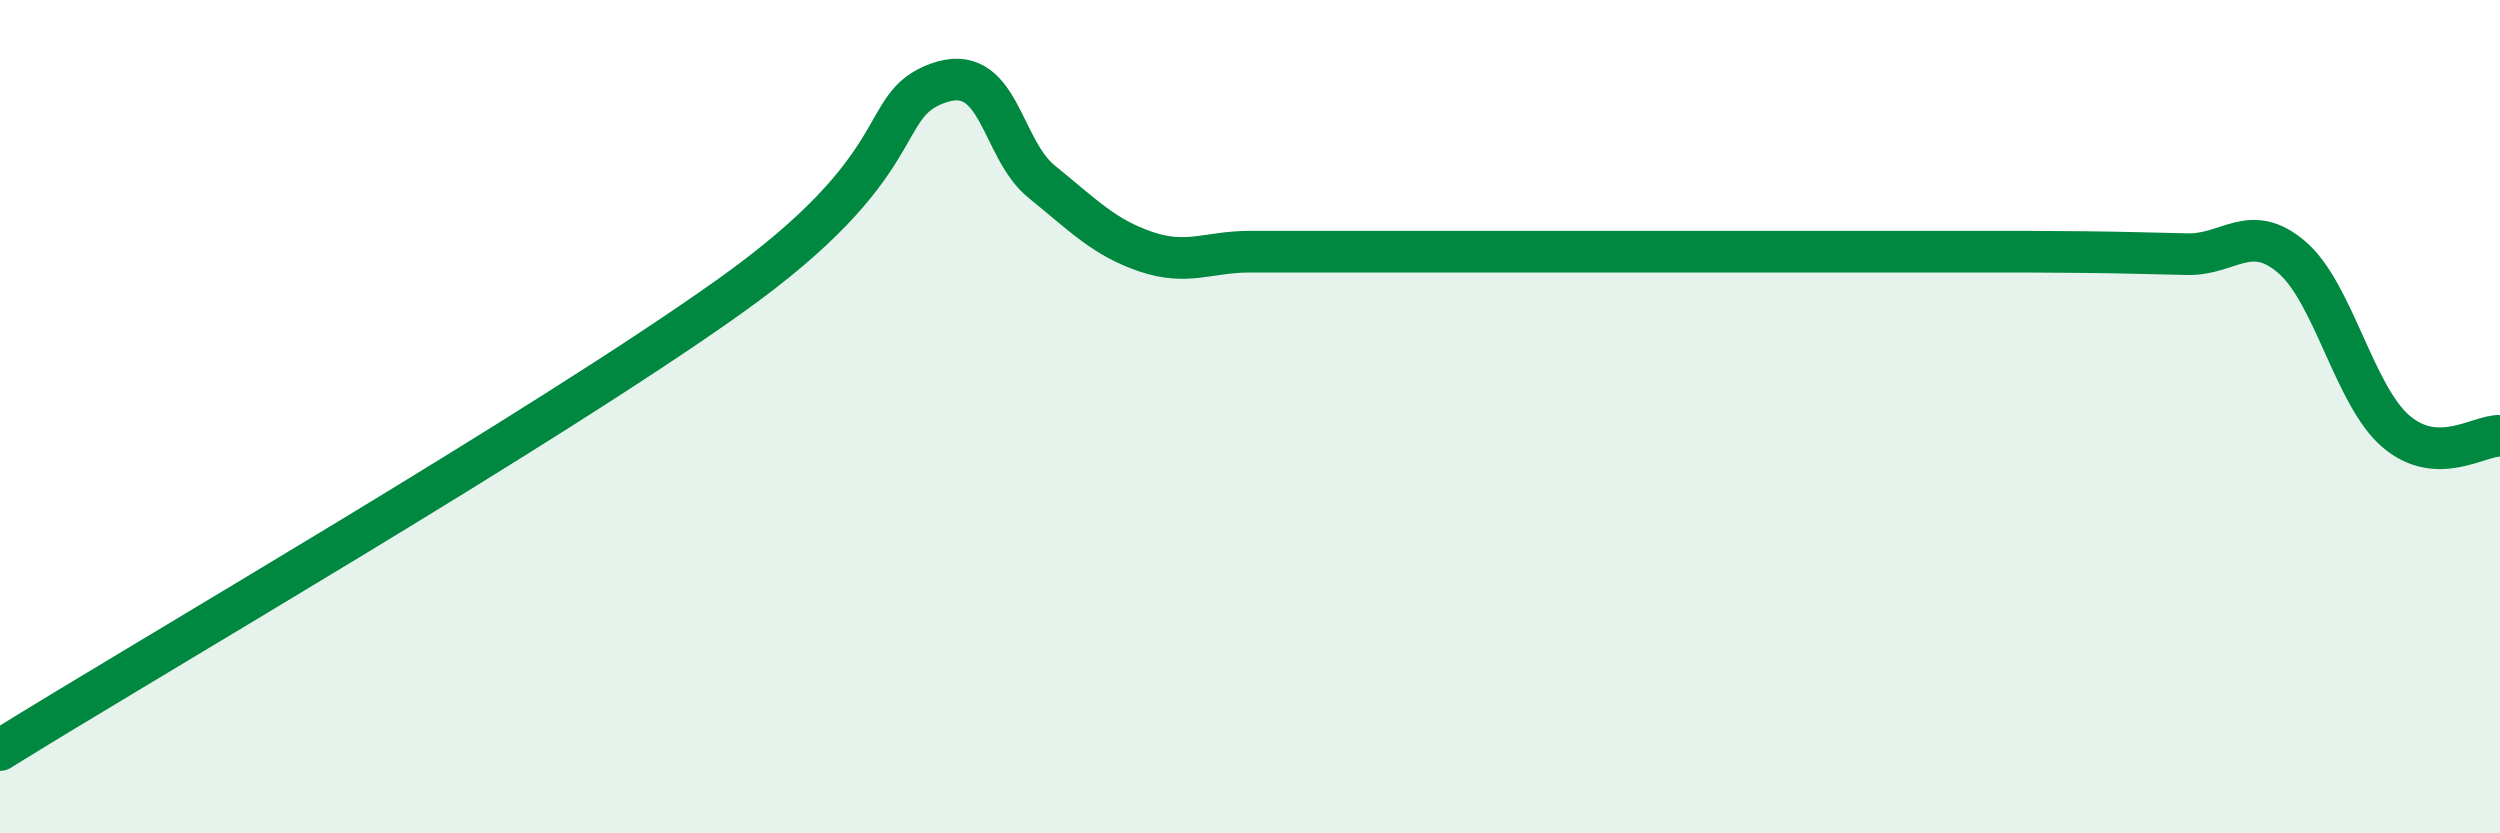 
    <svg width="60" height="20" viewBox="0 0 60 20" xmlns="http://www.w3.org/2000/svg">
      <path
        d="M 0,18 C 3.5,15.82 13,10.32 17.5,7.12 C 22,3.92 21,2.55 22.5,2 C 24,1.45 24,3.55 25,4.36 C 26,5.17 26.5,5.7 27.5,6.04 C 28.5,6.38 29,6.04 30,6.04 C 31,6.04 31.5,6.04 32.5,6.04 C 33.5,6.04 34,6.04 35,6.04 C 36,6.04 36.5,6.04 37.5,6.04 C 38.5,6.04 39,6.04 40,6.04 C 41,6.04 41.5,6.04 42.5,6.04 C 43.5,6.04 44,6.04 45,6.04 C 46,6.04 46.5,6.04 47.5,6.04 C 48.5,6.04 49,6.04 50,6.05 C 51,6.06 51.5,6.08 52.5,6.1 C 53.5,6.12 54,5.32 55,6.17 C 56,7.02 56.5,9.49 57.5,10.35 C 58.5,11.21 59.5,10.44 60,10.46L60 20L0 20Z"
        fill="#008740"
        opacity="0.1"
        stroke-linecap="round"
        stroke-linejoin="round"
      />
      <path
        d="M 0,18 C 3.5,15.82 13,10.32 17.5,7.12 C 22,3.92 21,2.55 22.5,2 C 24,1.45 24,3.55 25,4.36 C 26,5.17 26.5,5.7 27.5,6.04 C 28.5,6.38 29,6.04 30,6.04 C 31,6.04 31.5,6.04 32.5,6.04 C 33.5,6.04 34,6.04 35,6.04 C 36,6.04 36.5,6.04 37.5,6.04 C 38.5,6.04 39,6.04 40,6.04 C 41,6.04 41.5,6.04 42.5,6.04 C 43.5,6.04 44,6.04 45,6.04 C 46,6.04 46.5,6.04 47.5,6.04 C 48.5,6.04 49,6.04 50,6.05 C 51,6.06 51.5,6.08 52.5,6.1 C 53.5,6.12 54,5.32 55,6.17 C 56,7.02 56.5,9.49 57.5,10.35 C 58.5,11.21 59.5,10.44 60,10.46"
        stroke="#008740"
        stroke-width="1"
        fill="none"
        stroke-linecap="round"
        stroke-linejoin="round"
      />
    </svg>
  